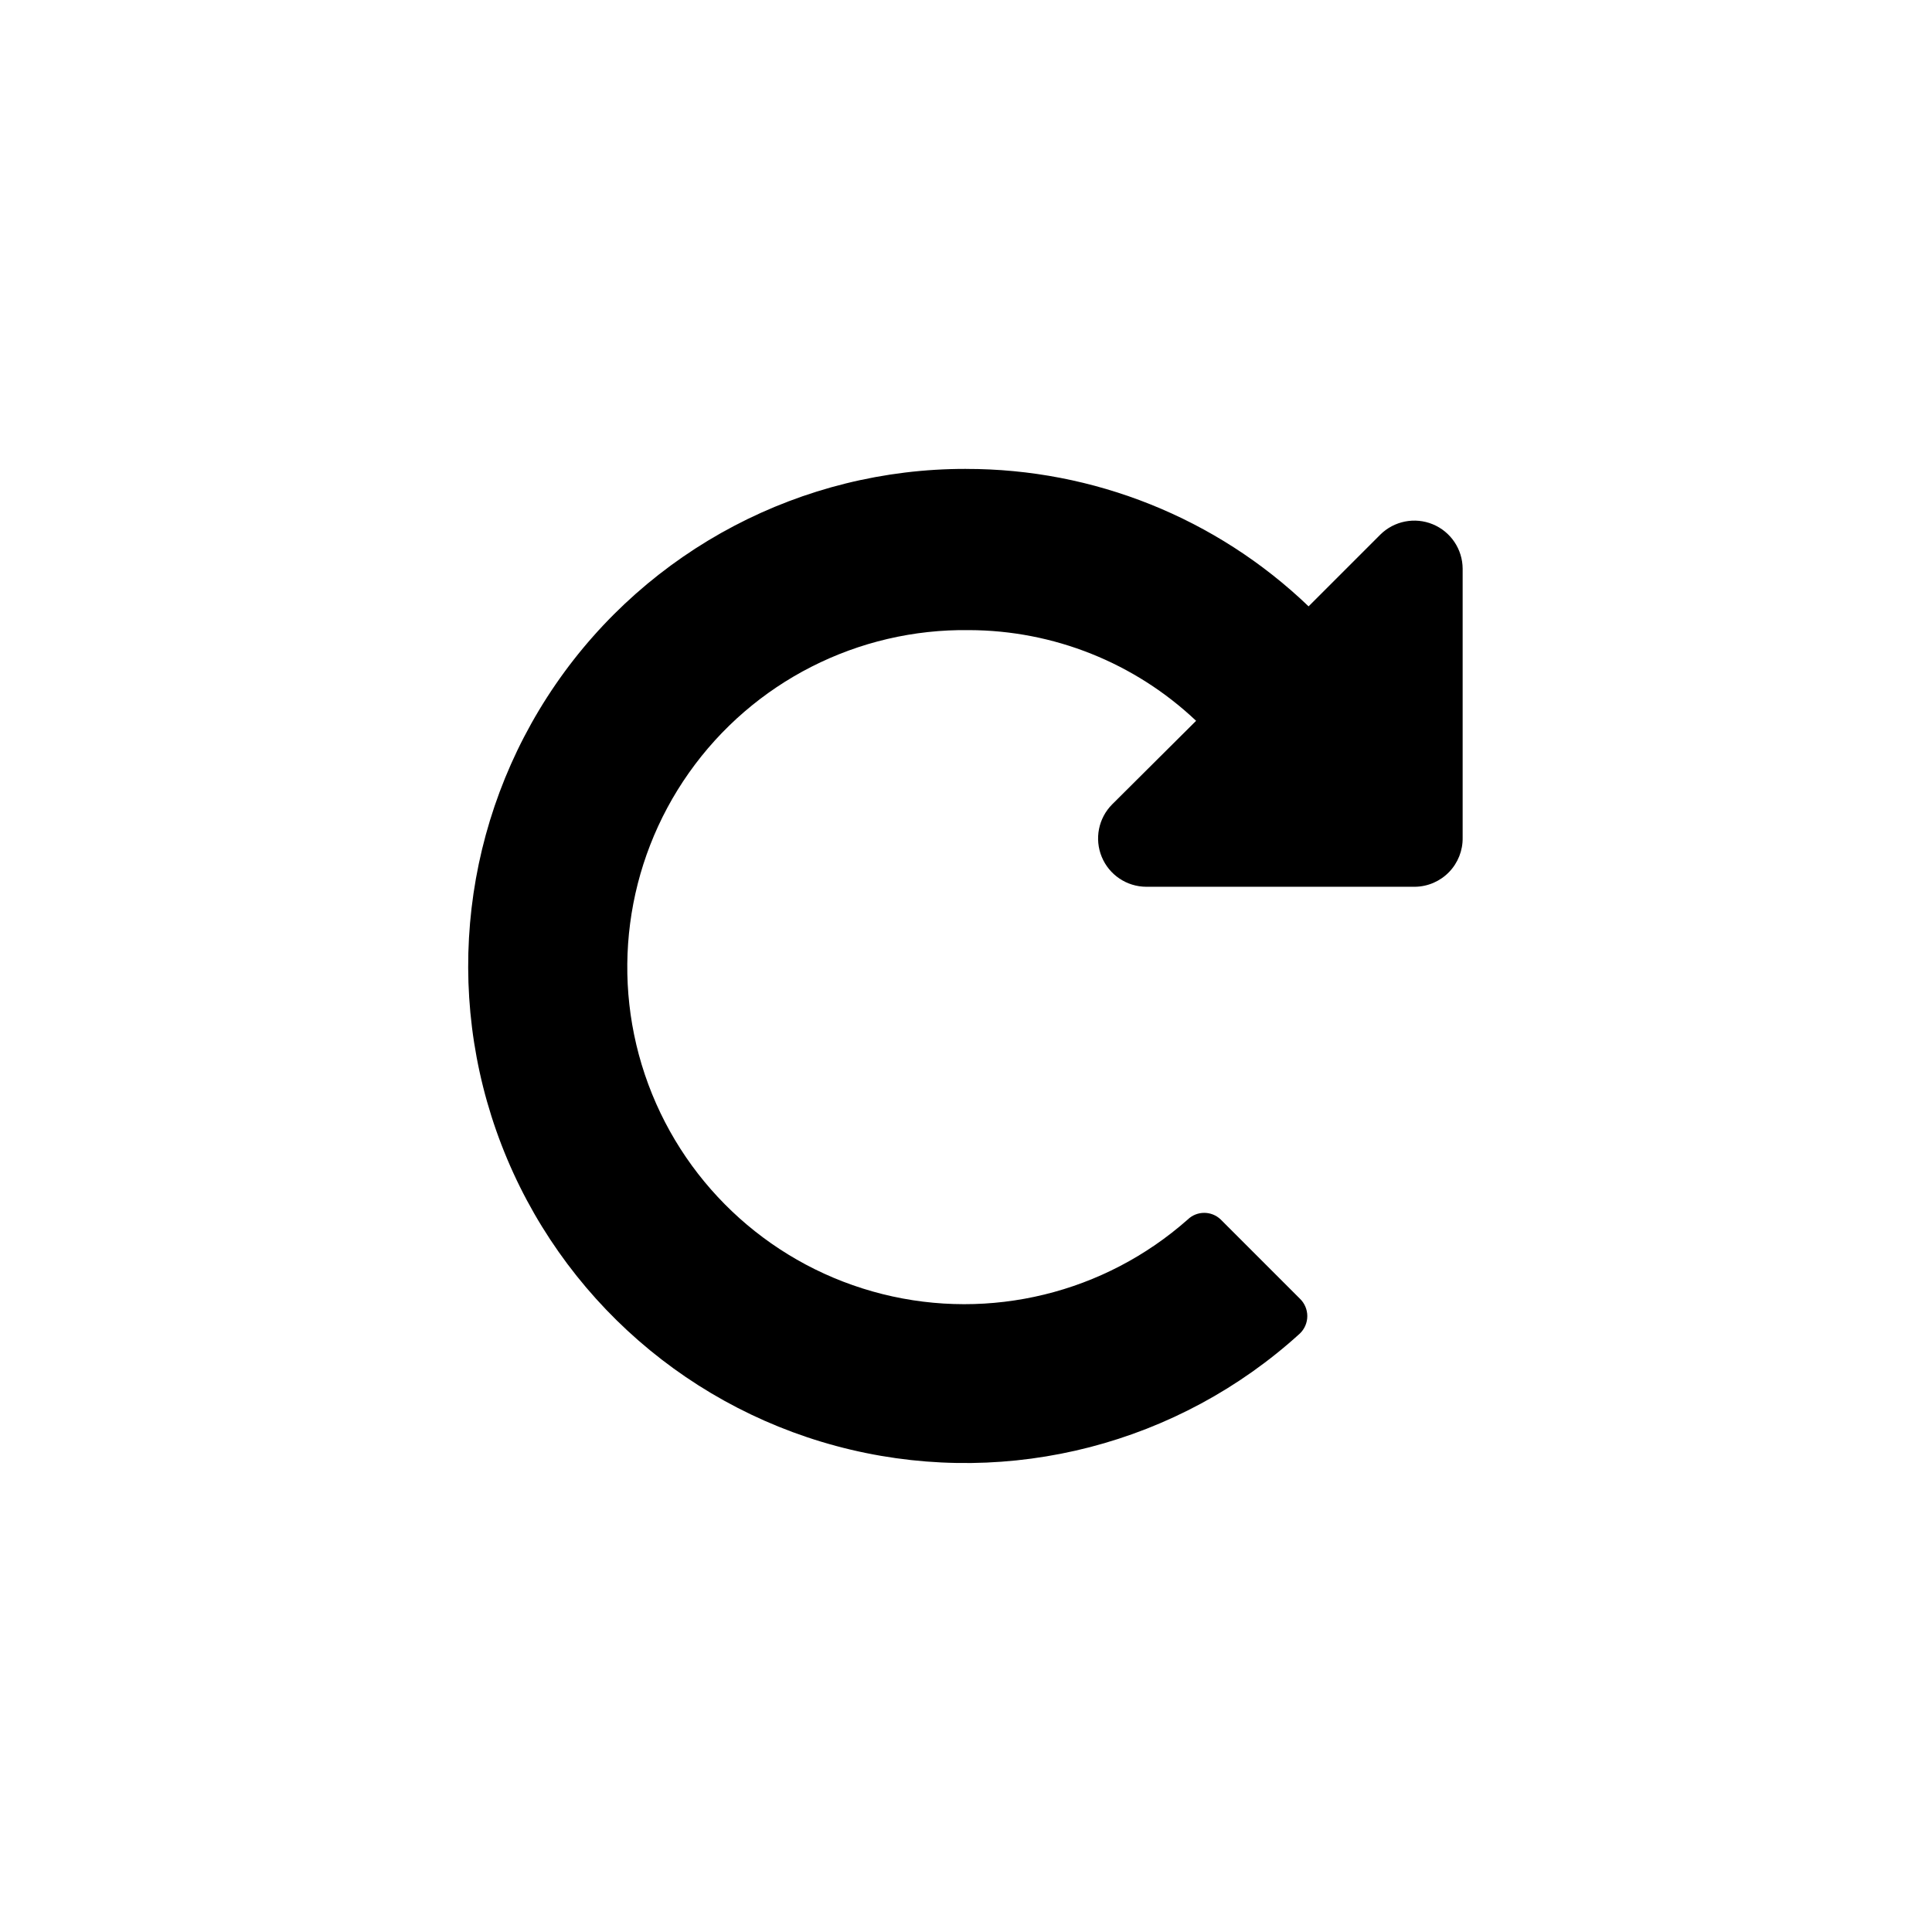 <?xml version="1.0" encoding="UTF-8"?>
<!-- Uploaded to: ICON Repo, www.iconrepo.com, Generator: ICON Repo Mixer Tools -->
<svg fill="#000000" width="800px" height="800px" version="1.1" viewBox="144 144 512 512" xmlns="http://www.w3.org/2000/svg">
 <path d="m400 268.27c33.832-0.051 66.371 13.004 90.789 36.422l18.996-18.996v-0.004c3.664-3.637 9.152-4.723 13.922-2.75 4.769 1.973 7.891 6.617 7.91 11.777v71.27c0.059 3.394-1.238 6.676-3.602 9.117-2.359 2.441-5.598 3.844-8.992 3.898h-71.27c-5.16-0.023-9.805-3.144-11.777-7.914-1.973-4.769-0.887-10.258 2.754-13.918l22.25-22.148c-16.254-15.379-37.766-23.977-60.141-24.035-29.465-0.422-57.242 13.715-74.238 37.781-17 24.066-21.035 54.973-10.789 82.598 10.25 27.625 33.465 48.422 62.047 55.578 28.582 7.16 58.859-0.242 80.918-19.777 2.434-2.332 6.273-2.332 8.711 0l20.992 20.992c1.258 1.207 1.969 2.875 1.969 4.621 0 1.742-0.711 3.41-1.969 4.617-32.141 29.262-76.648 40.785-118.95 30.797s-76.953-40.203-92.613-80.75c-15.656-40.547-10.305-86.207 14.305-122.04 24.609-35.824 65.309-57.207 108.78-57.141z"/>
</svg>